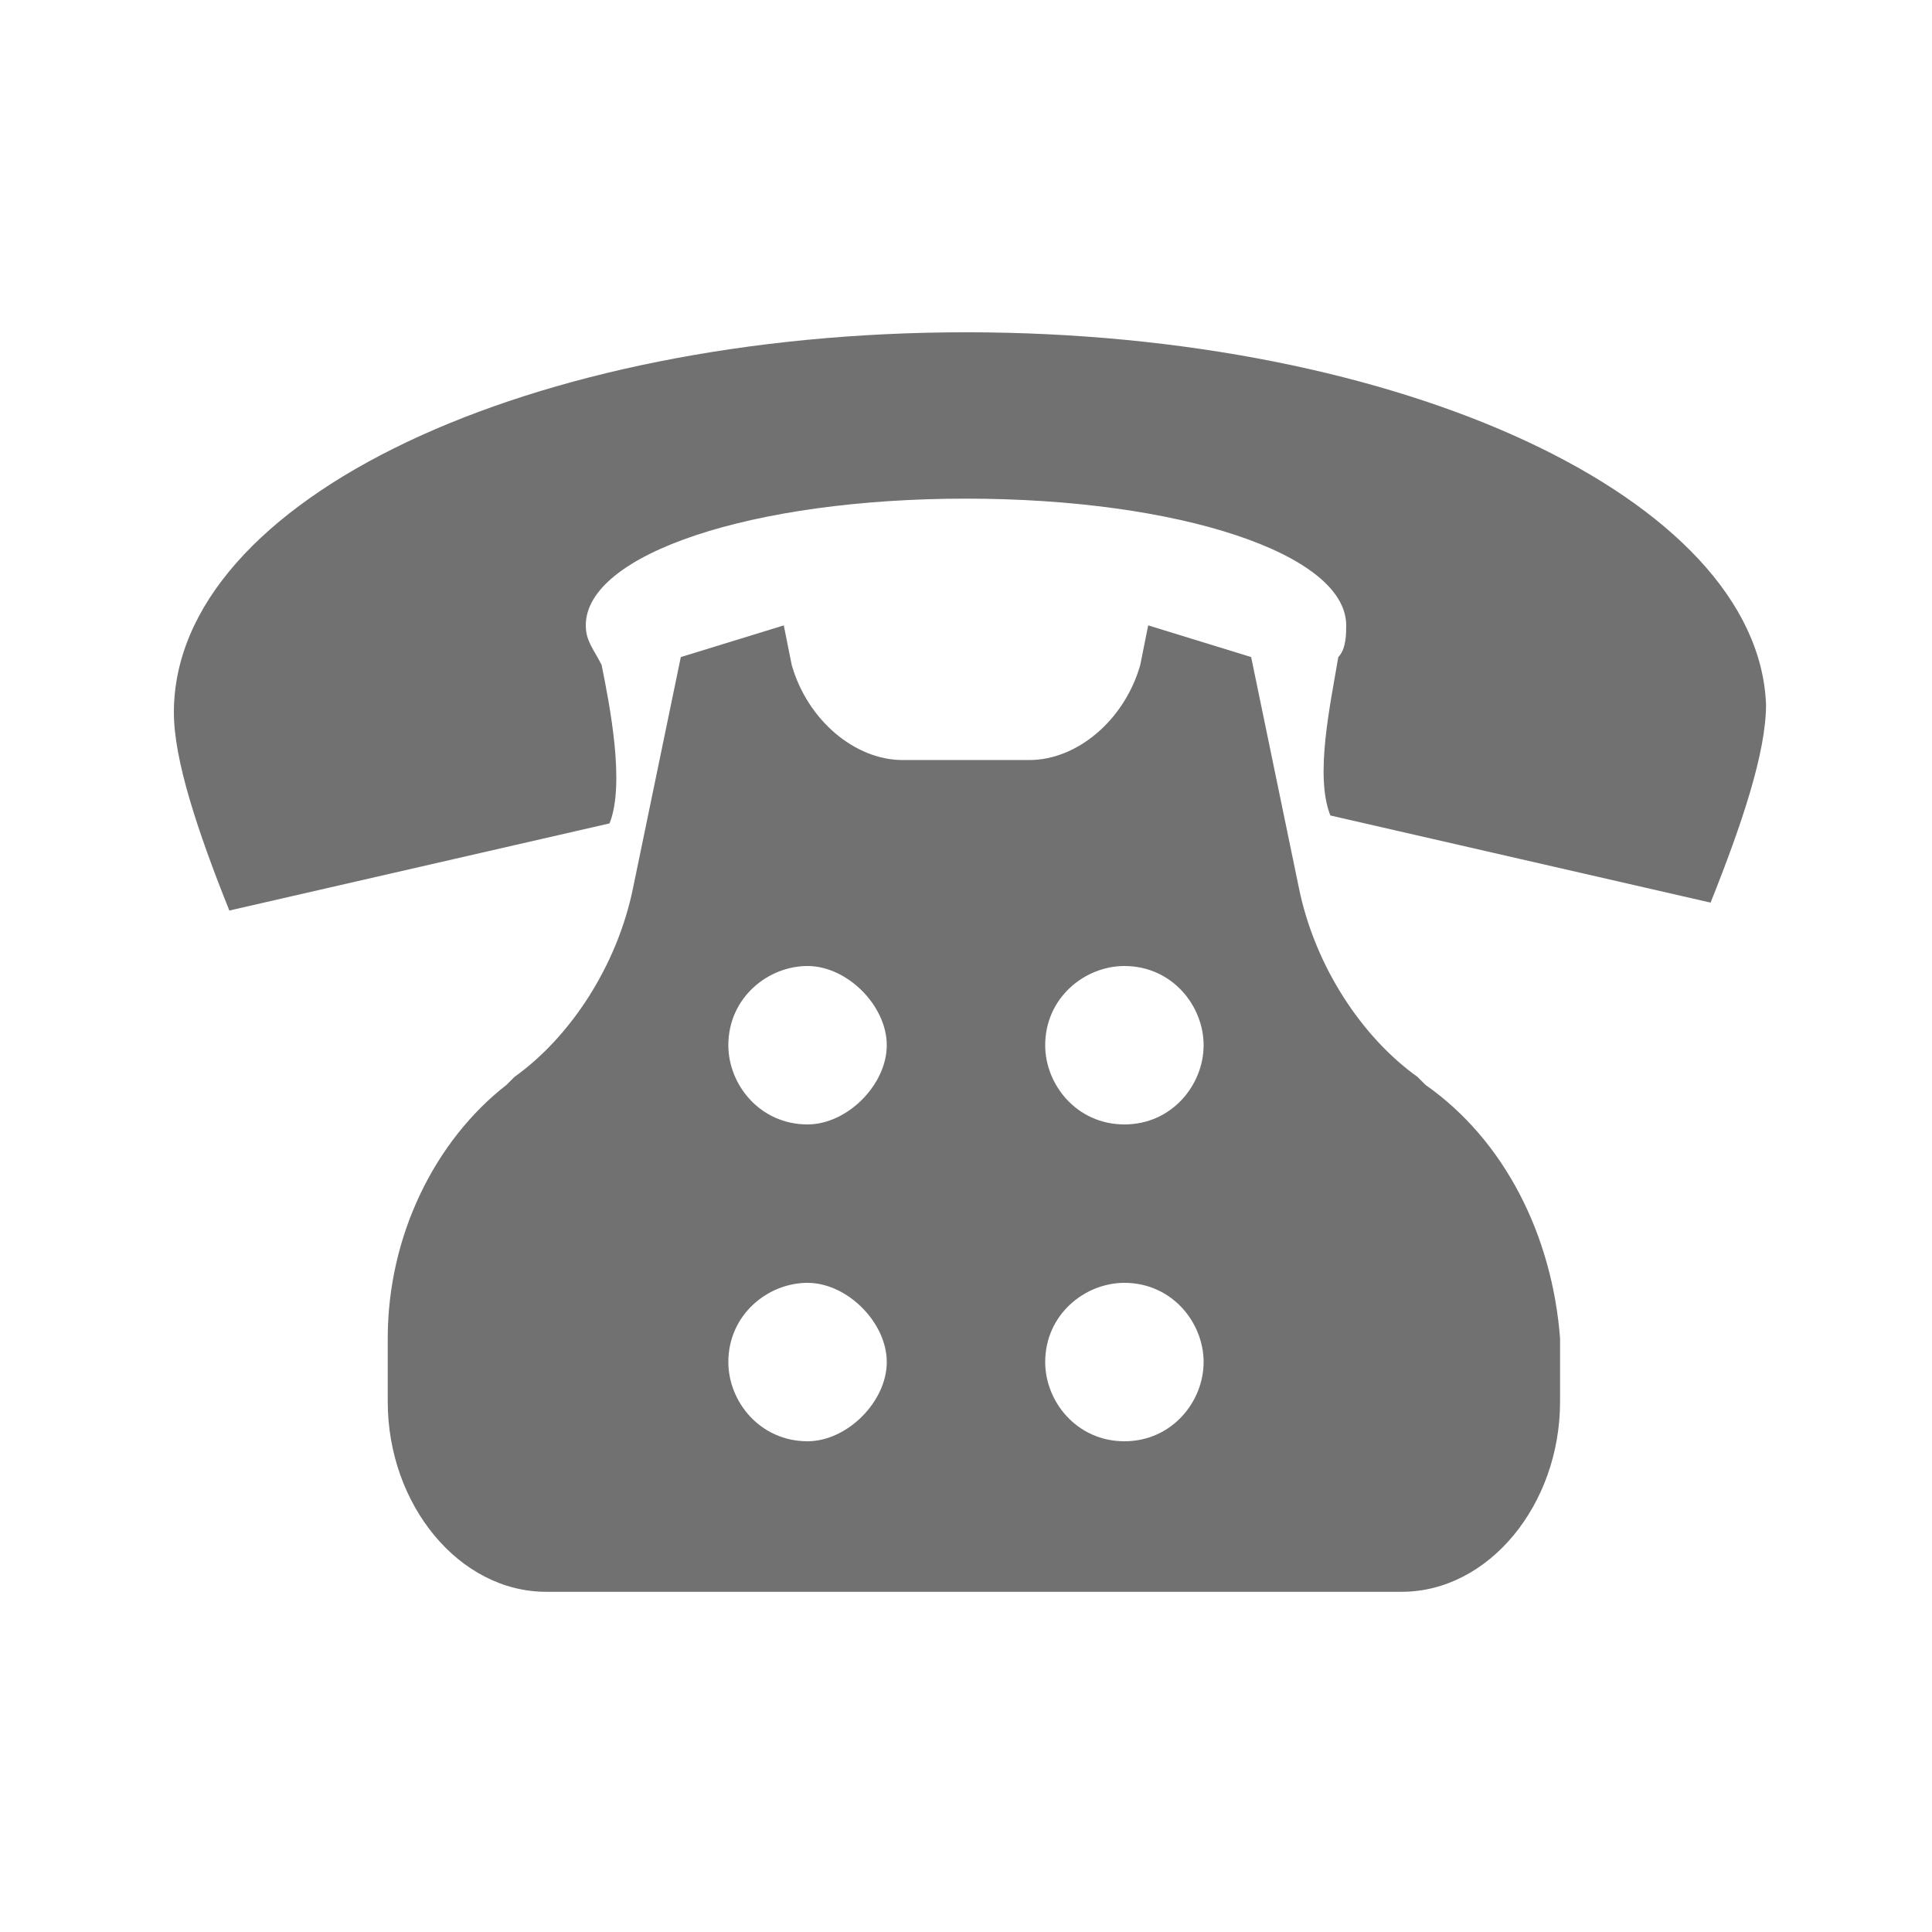 <?xml version="1.0" encoding="UTF-8"?>
<!-- Uploaded to: SVG Repo, www.svgrepo.com, Generator: SVG Repo Mixer Tools -->
<svg width="800px" height="800px" version="1.1" viewBox="144 144 512 512" xmlns="http://www.w3.org/2000/svg">
 <g fill="#717171">
  <path d="m400 232.06c-115.46 0-209.92 44.082-209.92 100.76 0 12.594 6.297 31.488 14.695 52.48l100.76-23.09c4.199-10.496 0-31.488-2.098-41.984-2.102-4.199-4.199-6.301-4.199-10.496 0-18.895 44.082-33.586 100.76-33.586s100.76 14.695 100.76 33.586c0 2.098 0 6.297-2.098 8.398-2.098 12.594-6.297 31.488-2.098 41.984l100.76 23.09c8.398-20.992 14.695-39.887 14.695-52.48-2.106-54.582-96.57-98.664-212.02-98.664z"/>
  <path d="m521.75 431.49-2.098-2.098c-14.699-10.5-27.293-29.391-31.492-50.383l-12.594-60.879-27.289-8.398-2.098 10.496c-4.199 14.695-16.793 25.191-29.391 25.191h-33.586c-12.594 0-25.191-10.496-29.391-25.191l-2.102-10.492-27.289 8.395-12.594 60.879c-4.199 20.992-16.793 39.887-31.488 50.383l-2.098 2.098c-18.895 14.695-31.488 39.887-31.488 67.176v16.793c0 27.289 18.895 50.383 41.984 50.383h226.71c23.09 0 41.984-23.09 41.984-50.383v-16.793c-2.102-27.293-14.695-52.484-35.688-67.176zm-163.74 94.461c-12.594 0-20.992-10.496-20.992-20.992 0-12.594 10.496-20.992 20.992-20.992s20.992 10.496 20.992 20.992c0 10.496-10.496 20.992-20.992 20.992zm0-83.965c-12.594 0-20.992-10.496-20.992-20.992 0-12.594 10.496-20.992 20.992-20.992s20.992 10.496 20.992 20.992c0 10.496-10.496 20.992-20.992 20.992zm83.969 83.965c-12.594 0-20.992-10.496-20.992-20.992 0-12.594 10.496-20.992 20.992-20.992 12.594 0 20.992 10.496 20.992 20.992 0 10.496-8.398 20.992-20.992 20.992zm0-83.965c-12.594 0-20.992-10.496-20.992-20.992 0-12.594 10.496-20.992 20.992-20.992 12.594 0 20.992 10.496 20.992 20.992 0 10.496-8.398 20.992-20.992 20.992z"/>
 </g>
</svg>